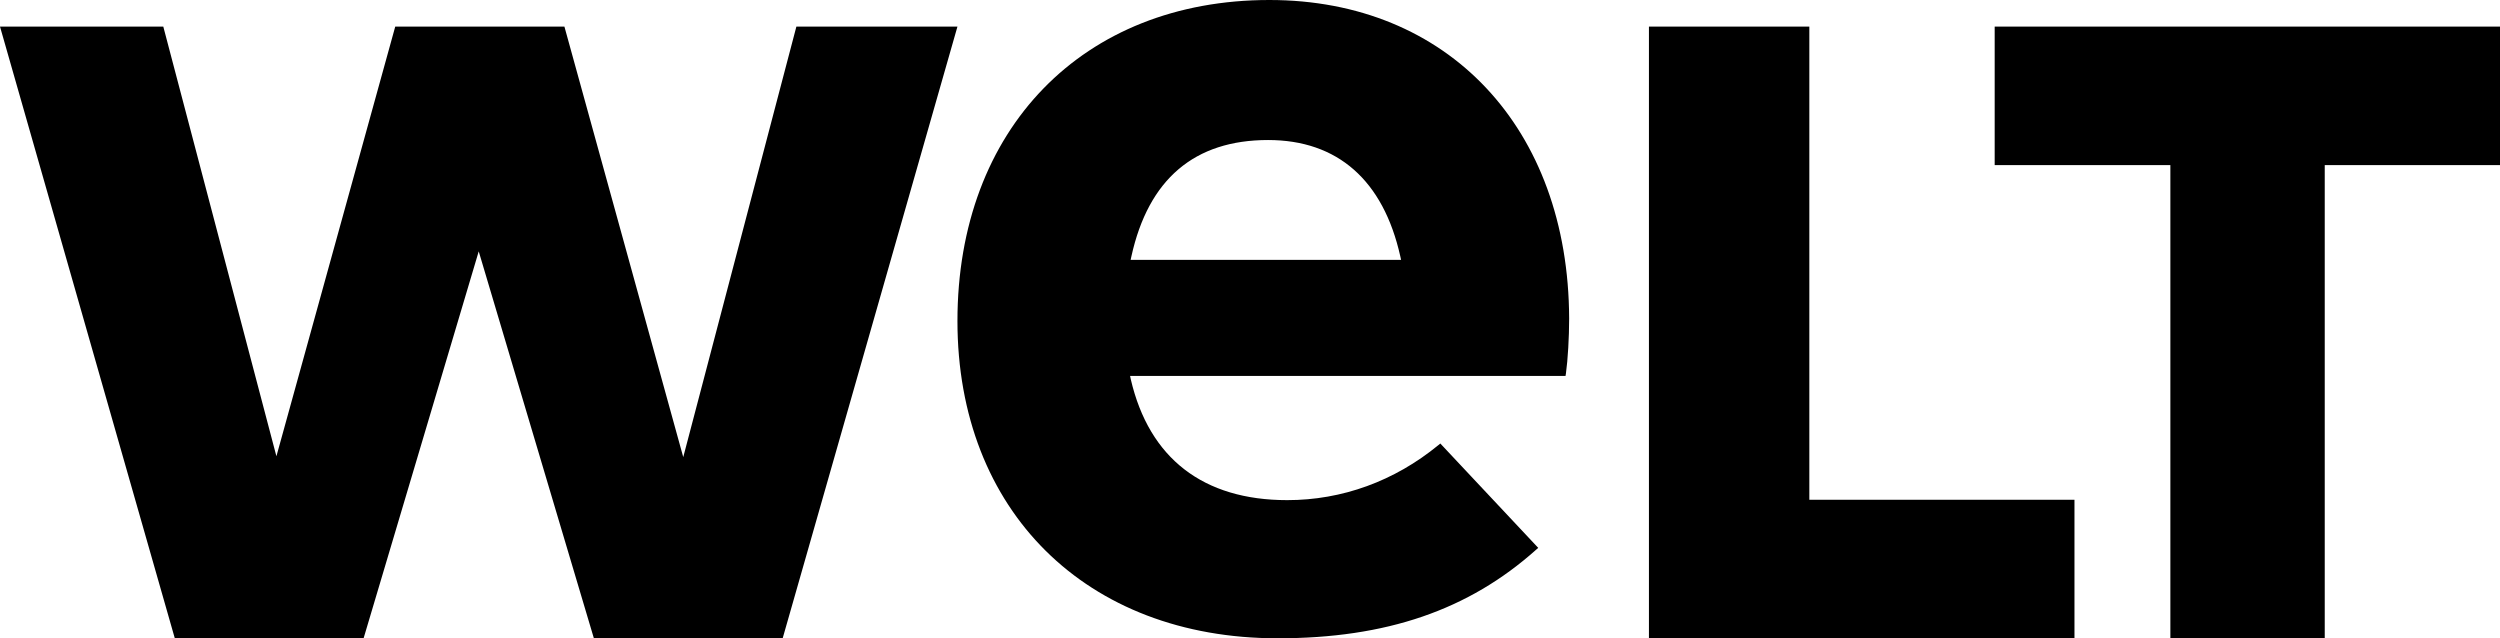 <svg width="94" height="24" viewBox="0 0 94 24" fill="none" xmlns="http://www.w3.org/2000/svg">
<path d="M81.606 24V6.208H75V1H94V6.208H87.41V24H81.606Z" fill="black"/>
<path d="M62 24V1H68.031V18.791H78V24H62Z" fill="black"/>
<path d="M47.728 0C40.713 0 36 4.851 36 12.07C36 19.206 40.838 24 48.039 24C52.126 24 55.216 22.941 57.762 20.666L57.837 20.599L54.156 16.676L54.081 16.738C52.43 18.091 50.465 18.805 48.399 18.805C45.244 18.805 43.211 17.236 42.519 14.268L42.491 14.135L58.864 14.135C58.869 14.105 58.874 14.083 58.879 14.043C58.951 13.527 59 12.682 59 11.976C58.976 4.813 54.446 0 47.728 0ZM42.511 9.772L42.54 9.641C43.181 6.737 44.911 5.265 47.68 5.265C50.293 5.265 52.012 6.778 52.652 9.64L52.681 9.772H42.511Z" fill="black"/>
<path d="M22.33 24L18 9.452L13.671 24H6.573L0 1H6.14L10.393 17.155L14.861 1H21.222L25.69 17.187L29.944 1H36L29.428 24H22.33Z" fill="black"/>
</svg>
